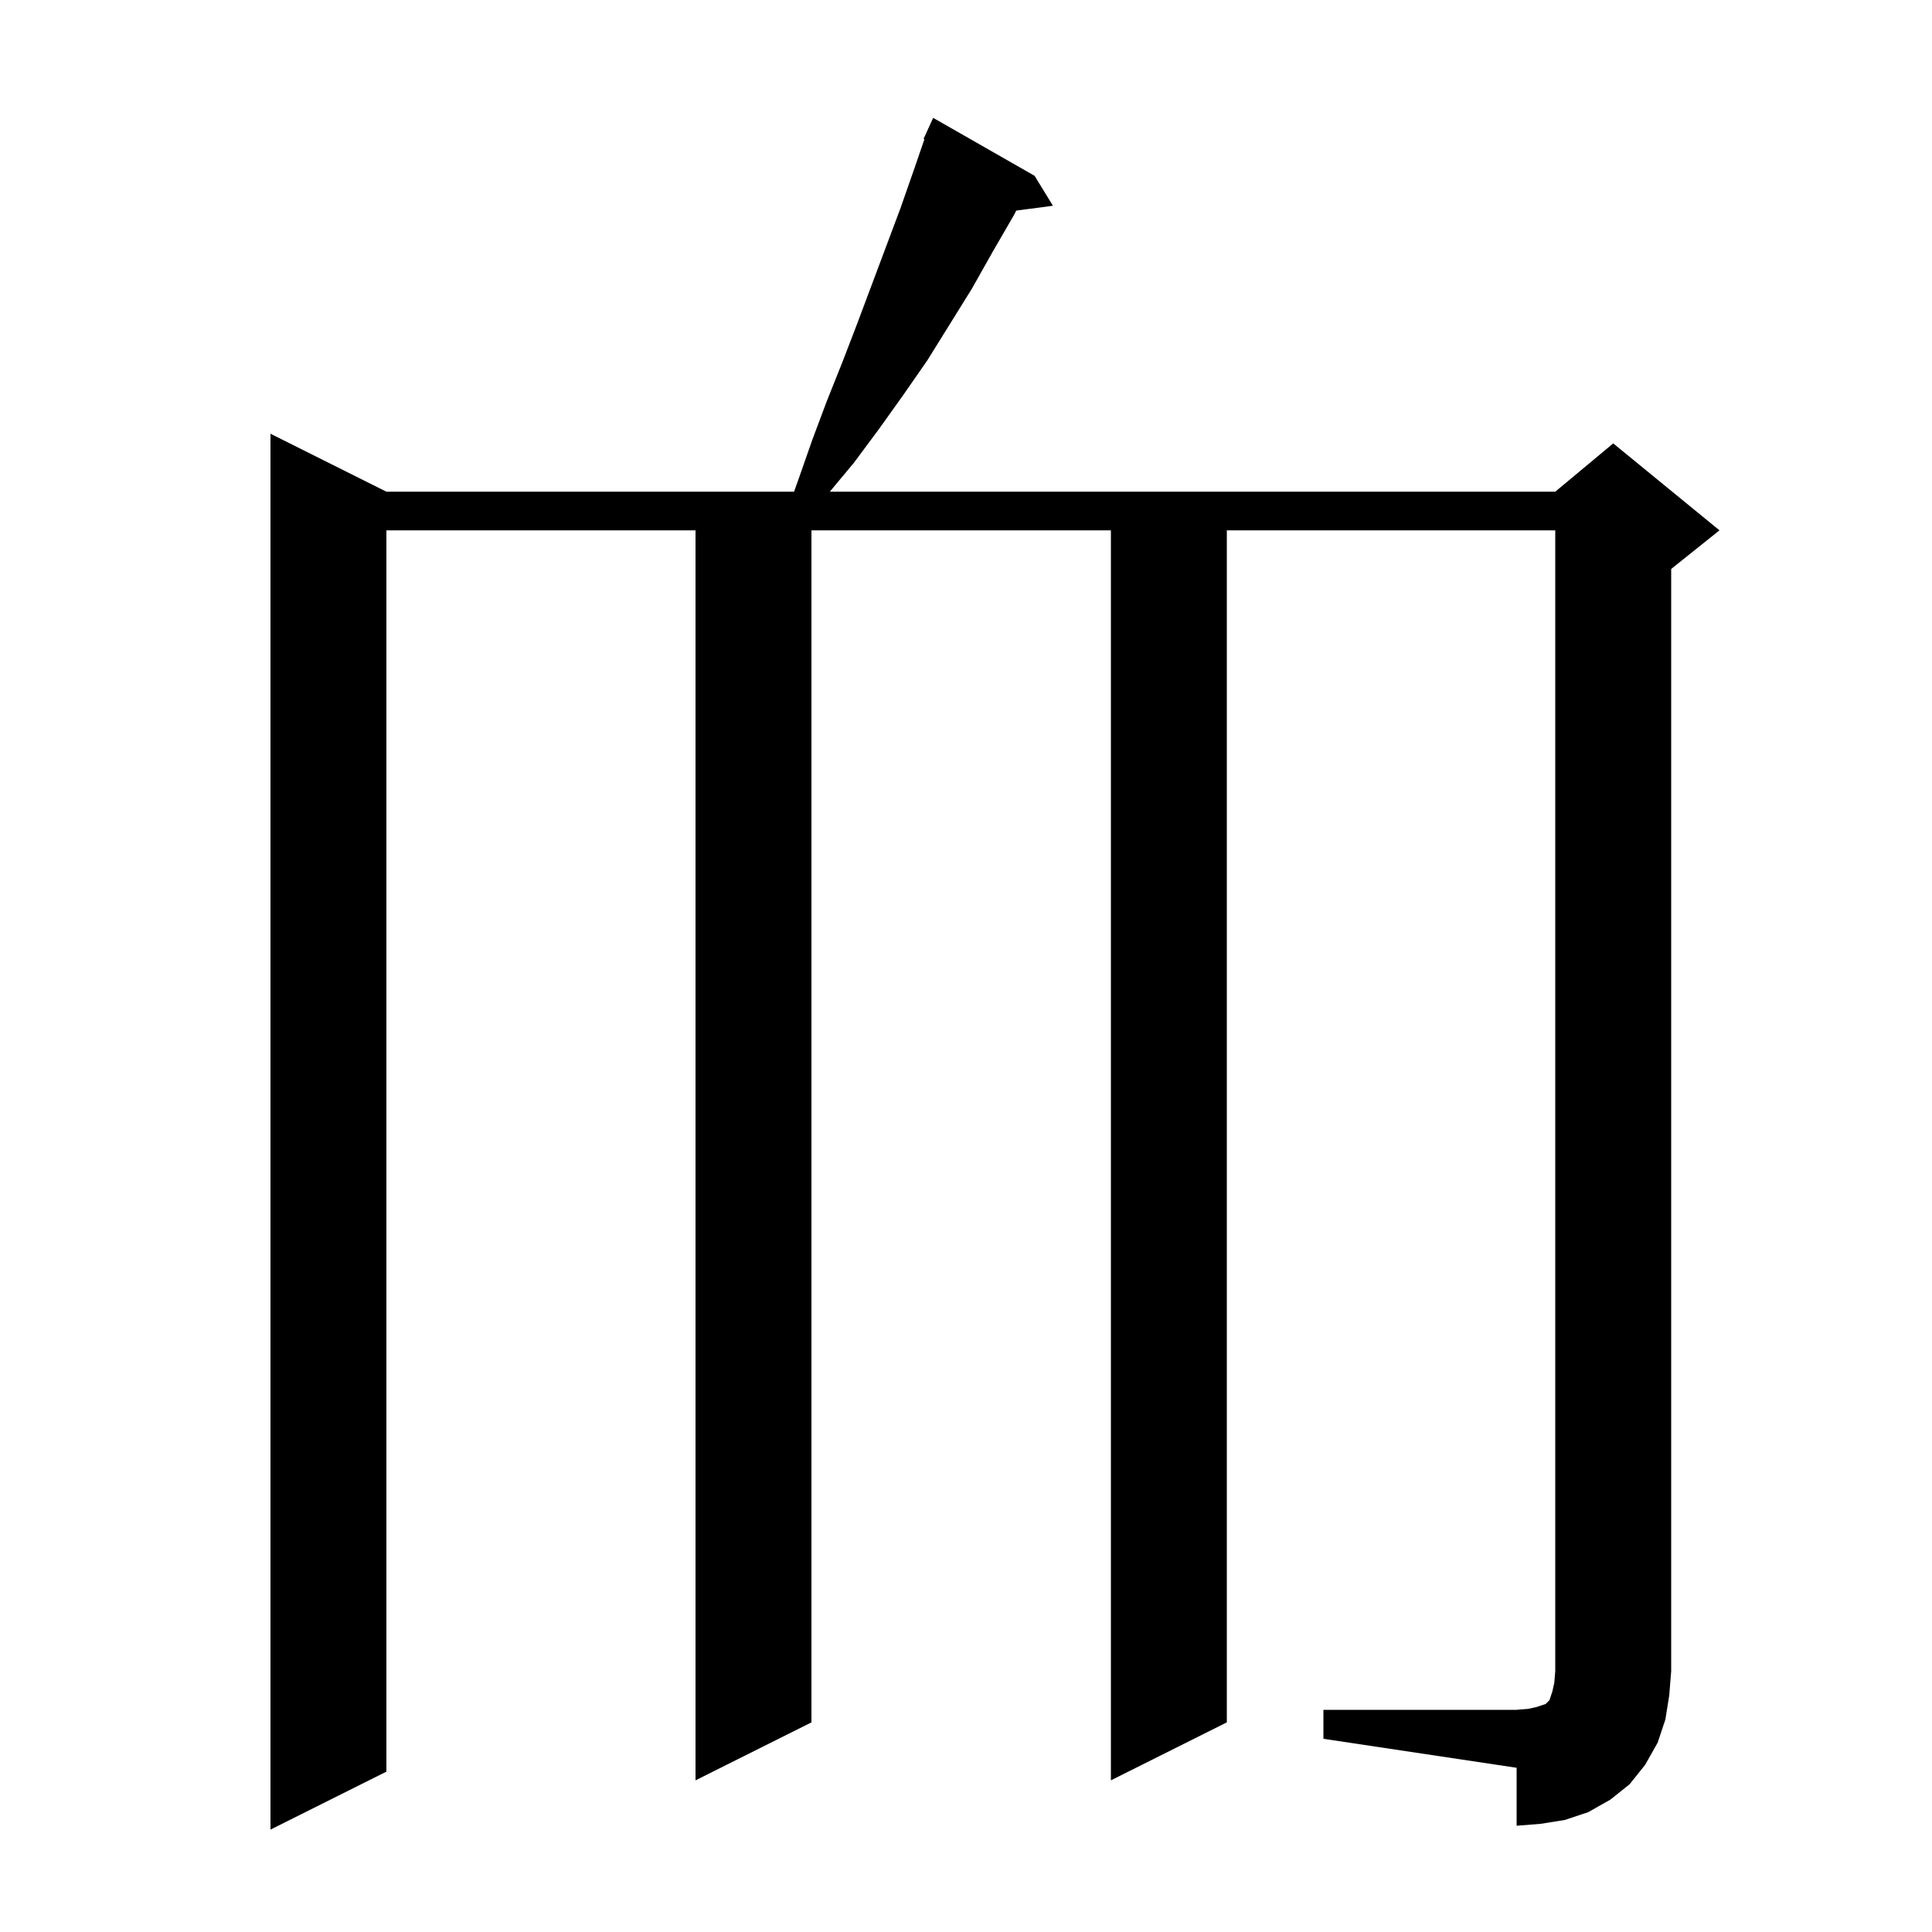 <svg xmlns="http://www.w3.org/2000/svg" xmlns:xlink="http://www.w3.org/1999/xlink" version="1.1" baseProfile="full" viewBox="0 0 200 200" width="200" height="200">
<g fill="black">
<path d="M 157 189 L 157 183 L 137 180 L 137 177 L 157 177 L 158.2 176.9 L 159.1 176.7 L 160 176.4 L 160.4 176 L 160.7 175.1 L 160.9 174.2 L 161 173 L 161 54.9 L 127 54.9 L 127 178.3 L 115 184.3 L 115 54.9 L 84 54.9 L 84 178.3 L 72 184.3 L 72 54.9 L 40 54.9 L 40 183.4 L 28 189.4 L 28 44.9 L 40 50.9 L 82.2 50.9 L 82.7 49.5 L 84.1 45.5 L 85.6 41.5 L 87.2 37.5 L 88.7 33.6 L 93.2 21.6 L 94.6 17.6 L 95.7 14.4 L 95.6 14.4 L 96.6 12.2 L 107.1 18.2 L 109 21.3 L 105.2 21.8 L 105 22.2 L 102.8 26 L 100.6 29.9 L 96 37.3 L 93.5 40.9 L 91 44.4 L 88.4 47.9 L 85.9 50.9 L 161 50.9 L 167 45.9 L 178 54.9 L 173 58.9 L 173 173 L 172.8 175.5 L 172.4 178 L 171.6 180.4 L 170.3 182.7 L 168.7 184.7 L 166.7 186.3 L 164.4 187.6 L 162 188.4 L 159.5 188.8 Z " />
</g>
</svg>

